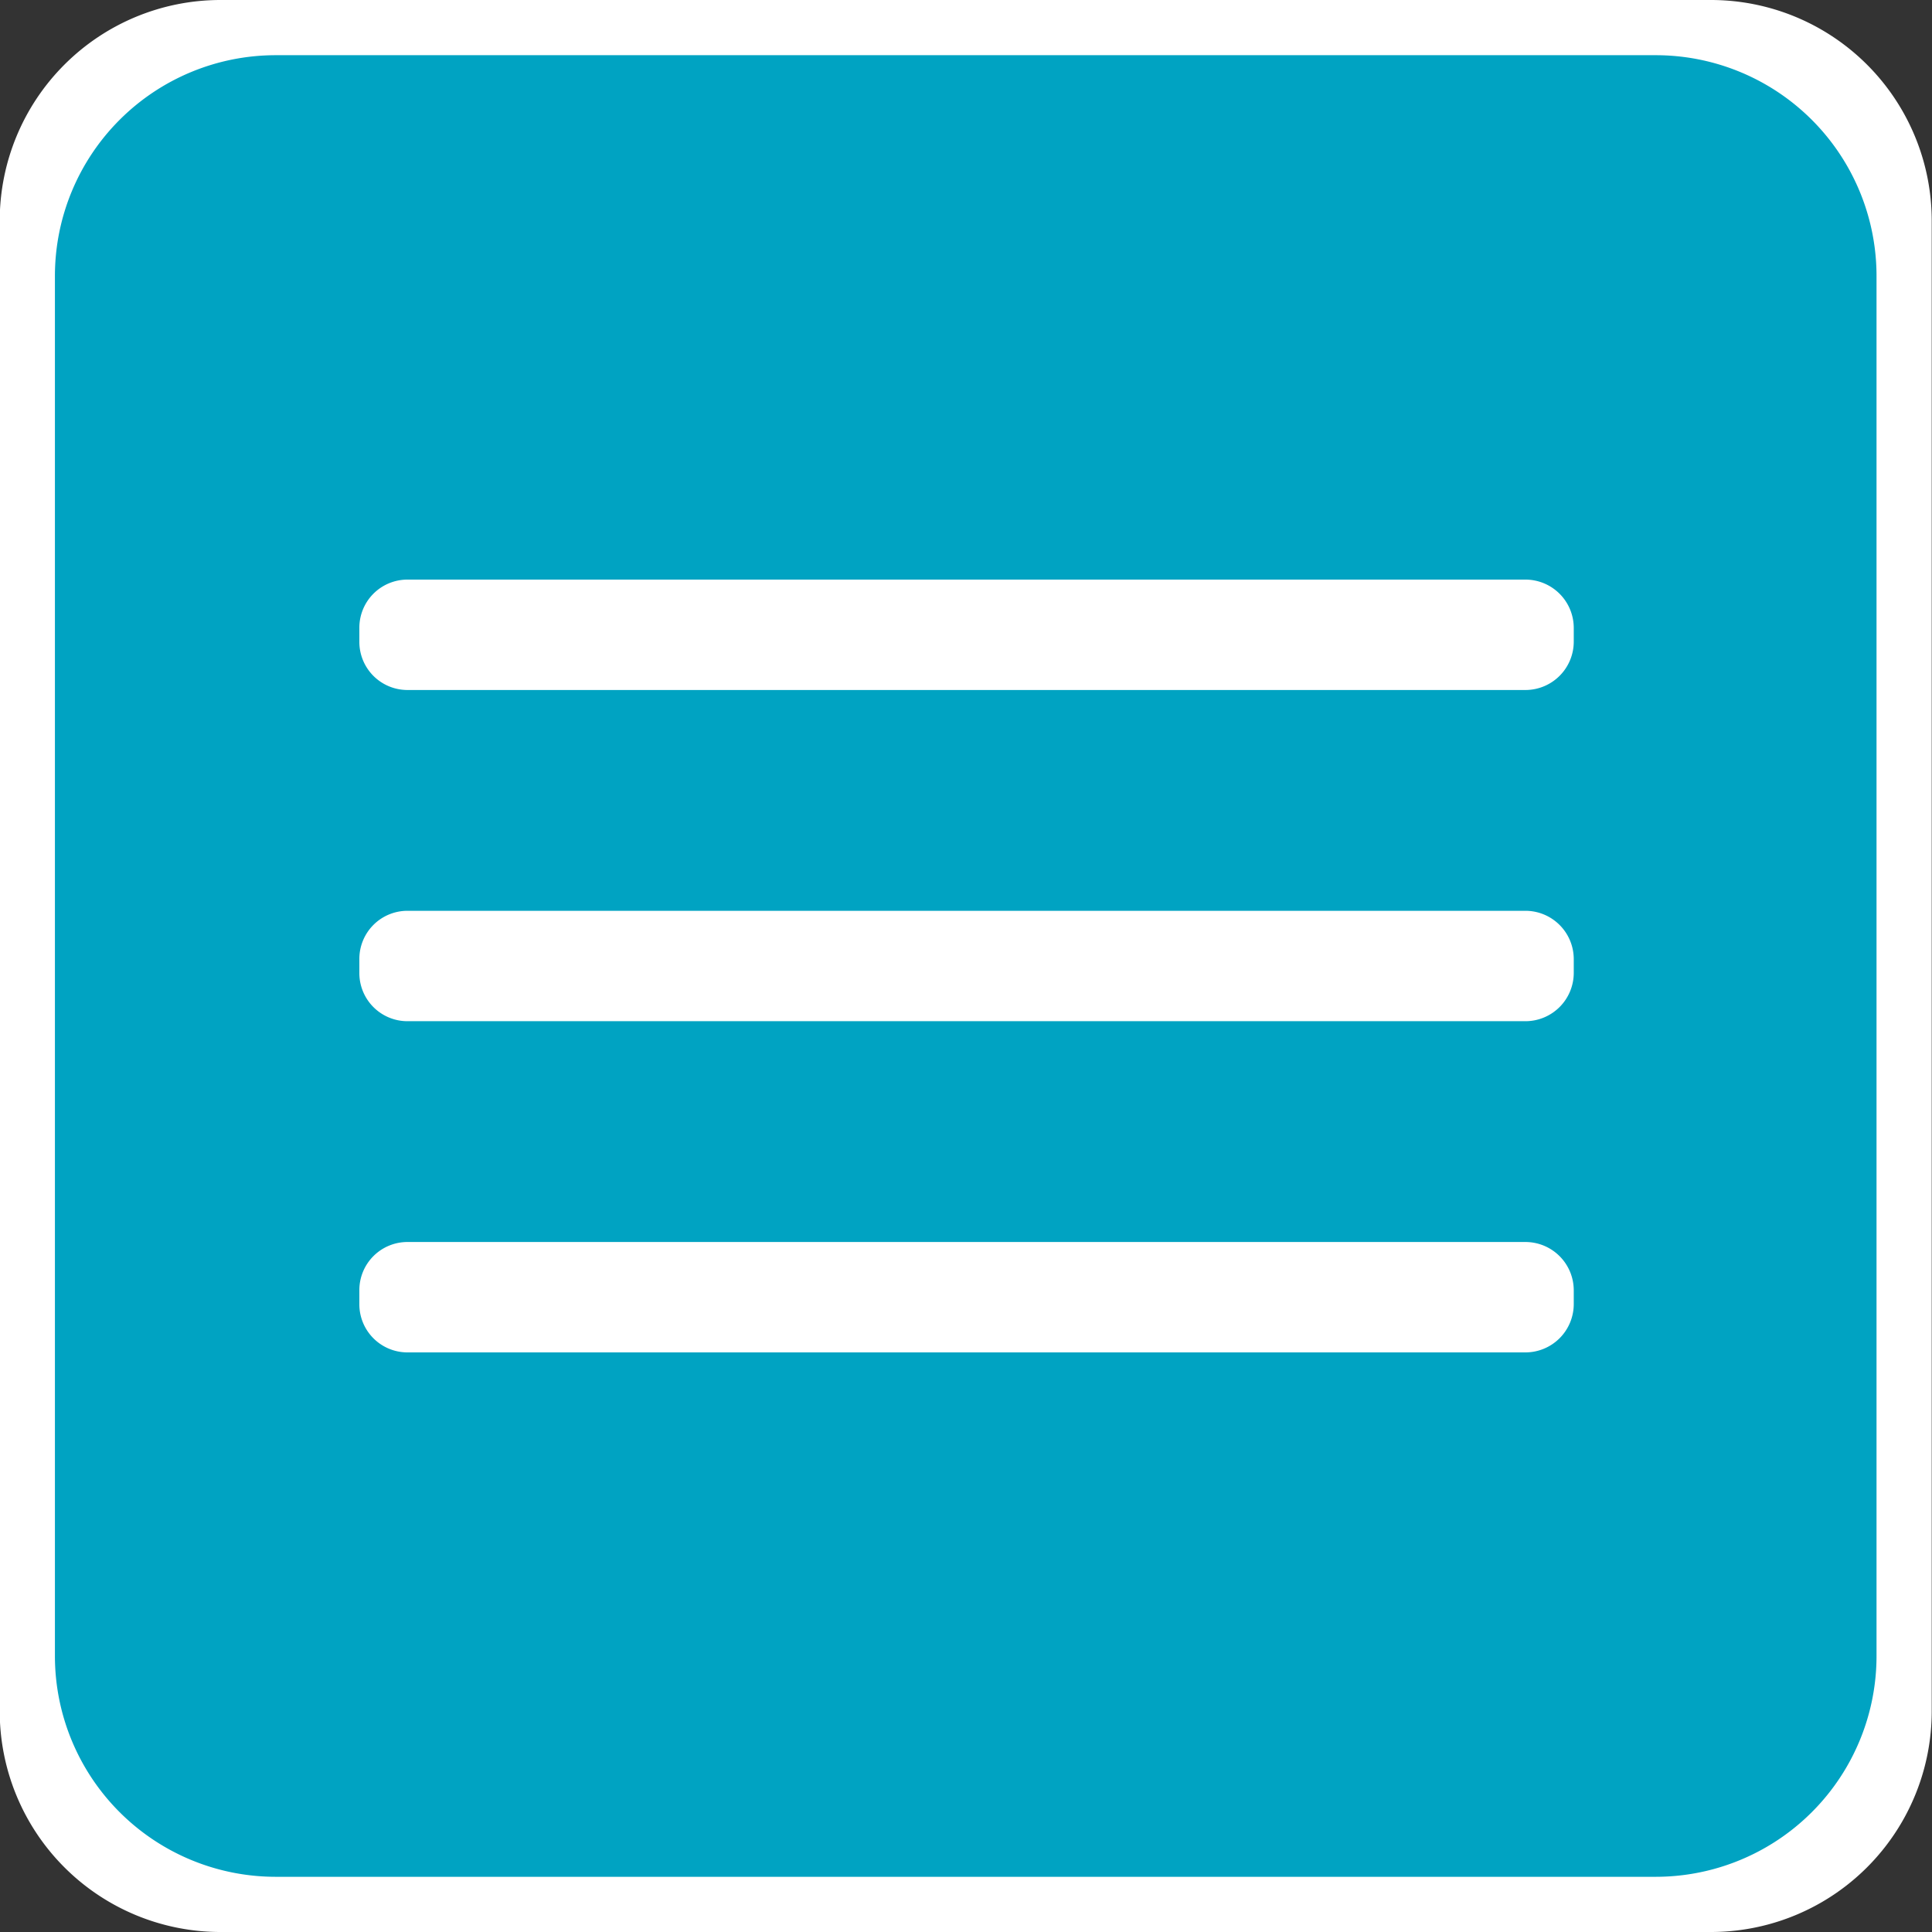 <svg id="menu" xmlns="http://www.w3.org/2000/svg" width="70" height="70" viewBox="0 0 70 70">
  <rect x="0" y="0" width="70" height="70" fill="#333333" stroke="none"/>
  <defs>
    <style>
      .cls-1 {
        fill: #fff;
      }

      .cls-1, .cls-2 {
        fill-rule: evenodd;
      }

      .cls-2 {
        fill: #00a3c2;
      }
    </style>
  </defs>
  <path id="bg_のコピー_2" data-name="bg のコピー 2" class="cls-1" d="M1729.99,5h54a8,8,0,0,1,8,8V67a8,8,0,0,1-8,8h-54a8,8,0,0,1-8-8V13A8,8,0,0,1,1729.99,5Z" transform="translate(-1722 -5)"/>
  <path id="bg_のコピー_2-2" data-name="bg のコピー 2" class="cls-2" d="M1731.99,7h50a8,8,0,0,1,8,8V65a8,8,0,0,1-8,8h-50a8,8,0,0,1-8-8V15A8,8,0,0,1,1731.99,7Z" transform="translate(-1722 -5)"/>
  <path id="長方形_1753_のコピー_2" data-name="長方形 1753 のコピー 2" class="cls-1" d="M1736.76,26h40.51a1.752,1.752,0,0,1,1.75,1.745v0.511A1.752,1.752,0,0,1,1777.27,30h-40.51a1.743,1.743,0,0,1-1.74-1.745V27.746A1.743,1.743,0,0,1,1736.76,26Zm0,12h40.51a1.752,1.752,0,0,1,1.75,1.745v0.511A1.752,1.752,0,0,1,1777.27,42h-40.51a1.743,1.743,0,0,1-1.74-1.745V39.746A1.743,1.743,0,0,1,1736.76,38Zm0,12h40.51a1.752,1.752,0,0,1,1.75,1.745v0.511A1.752,1.752,0,0,1,1777.27,54h-40.51a1.743,1.743,0,0,1-1.74-1.745V51.746A1.743,1.743,0,0,1,1736.76,50Z" transform="translate(-1722 -5)"/>
</svg>
